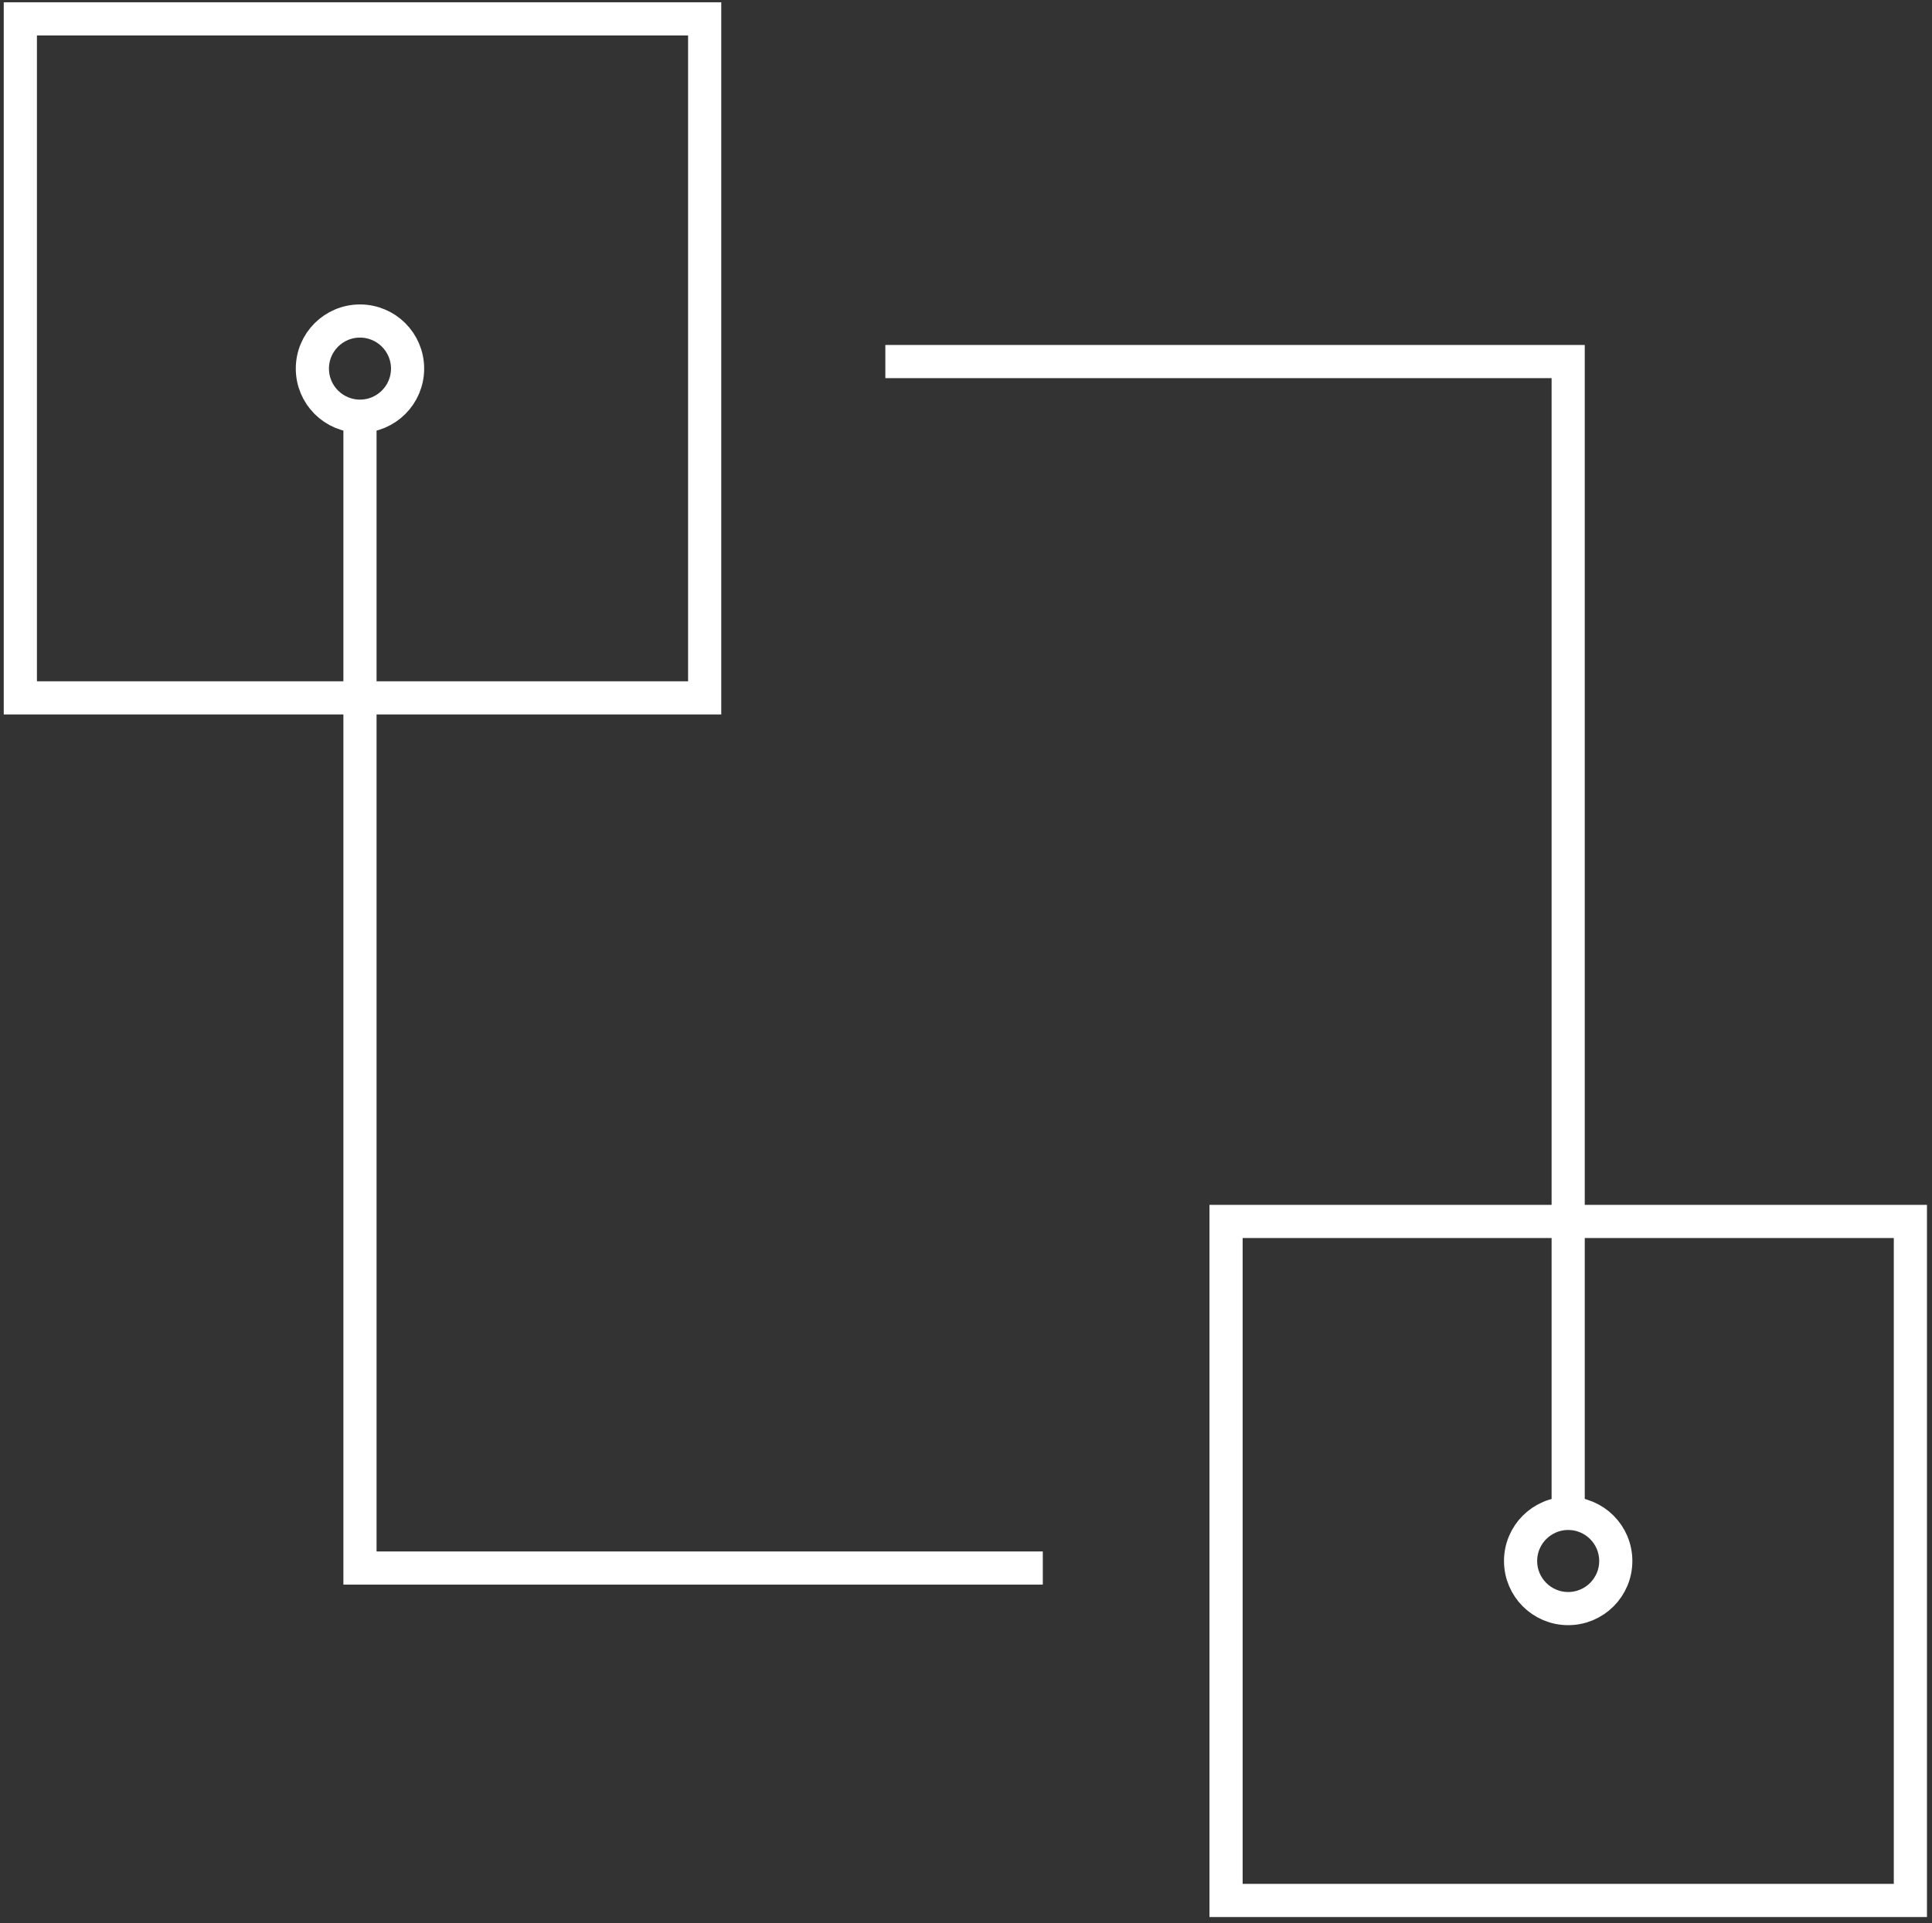 <svg width="233" height="232" viewBox="0 0 233 232" fill="none" xmlns="http://www.w3.org/2000/svg">
<rect x="0" y="0" width="233" height="232" fill="#333333" stroke="none"/>
<path d="M125.763 189.155H43.413V50.205" stroke="white" stroke-width="4" stroke-miterlimit="10"/>
<path d="M43.413 50.205C46.584 50.205 49.154 47.635 49.154 44.465C49.154 41.295 46.584 38.725 43.413 38.725C40.243 38.725 37.673 41.295 37.673 44.465C37.673 47.635 40.243 50.205 43.413 50.205Z" stroke="white" stroke-width="4" stroke-miterlimit="10"/>
<path d="M106.773 43.615H189.123V182.555" stroke="white" stroke-width="4" stroke-miterlimit="10"/>
<path d="M189.123 194.046C192.294 194.046 194.863 191.476 194.863 188.305C194.863 185.135 192.294 182.565 189.123 182.565C185.953 182.565 183.383 185.135 183.383 188.305C183.383 191.476 185.953 194.046 189.123 194.046Z" stroke="white" stroke-width="4" stroke-miterlimit="10"/>
<path d="M84.984 2.275H2.453V84.185H84.984V2.275Z" stroke="white" stroke-width="4" stroke-miterlimit="10"/>
<path d="M230.393 147.345H147.863V229.255H230.393V147.345Z" stroke="white" stroke-width="4" stroke-miterlimit="10"/>
</svg>
